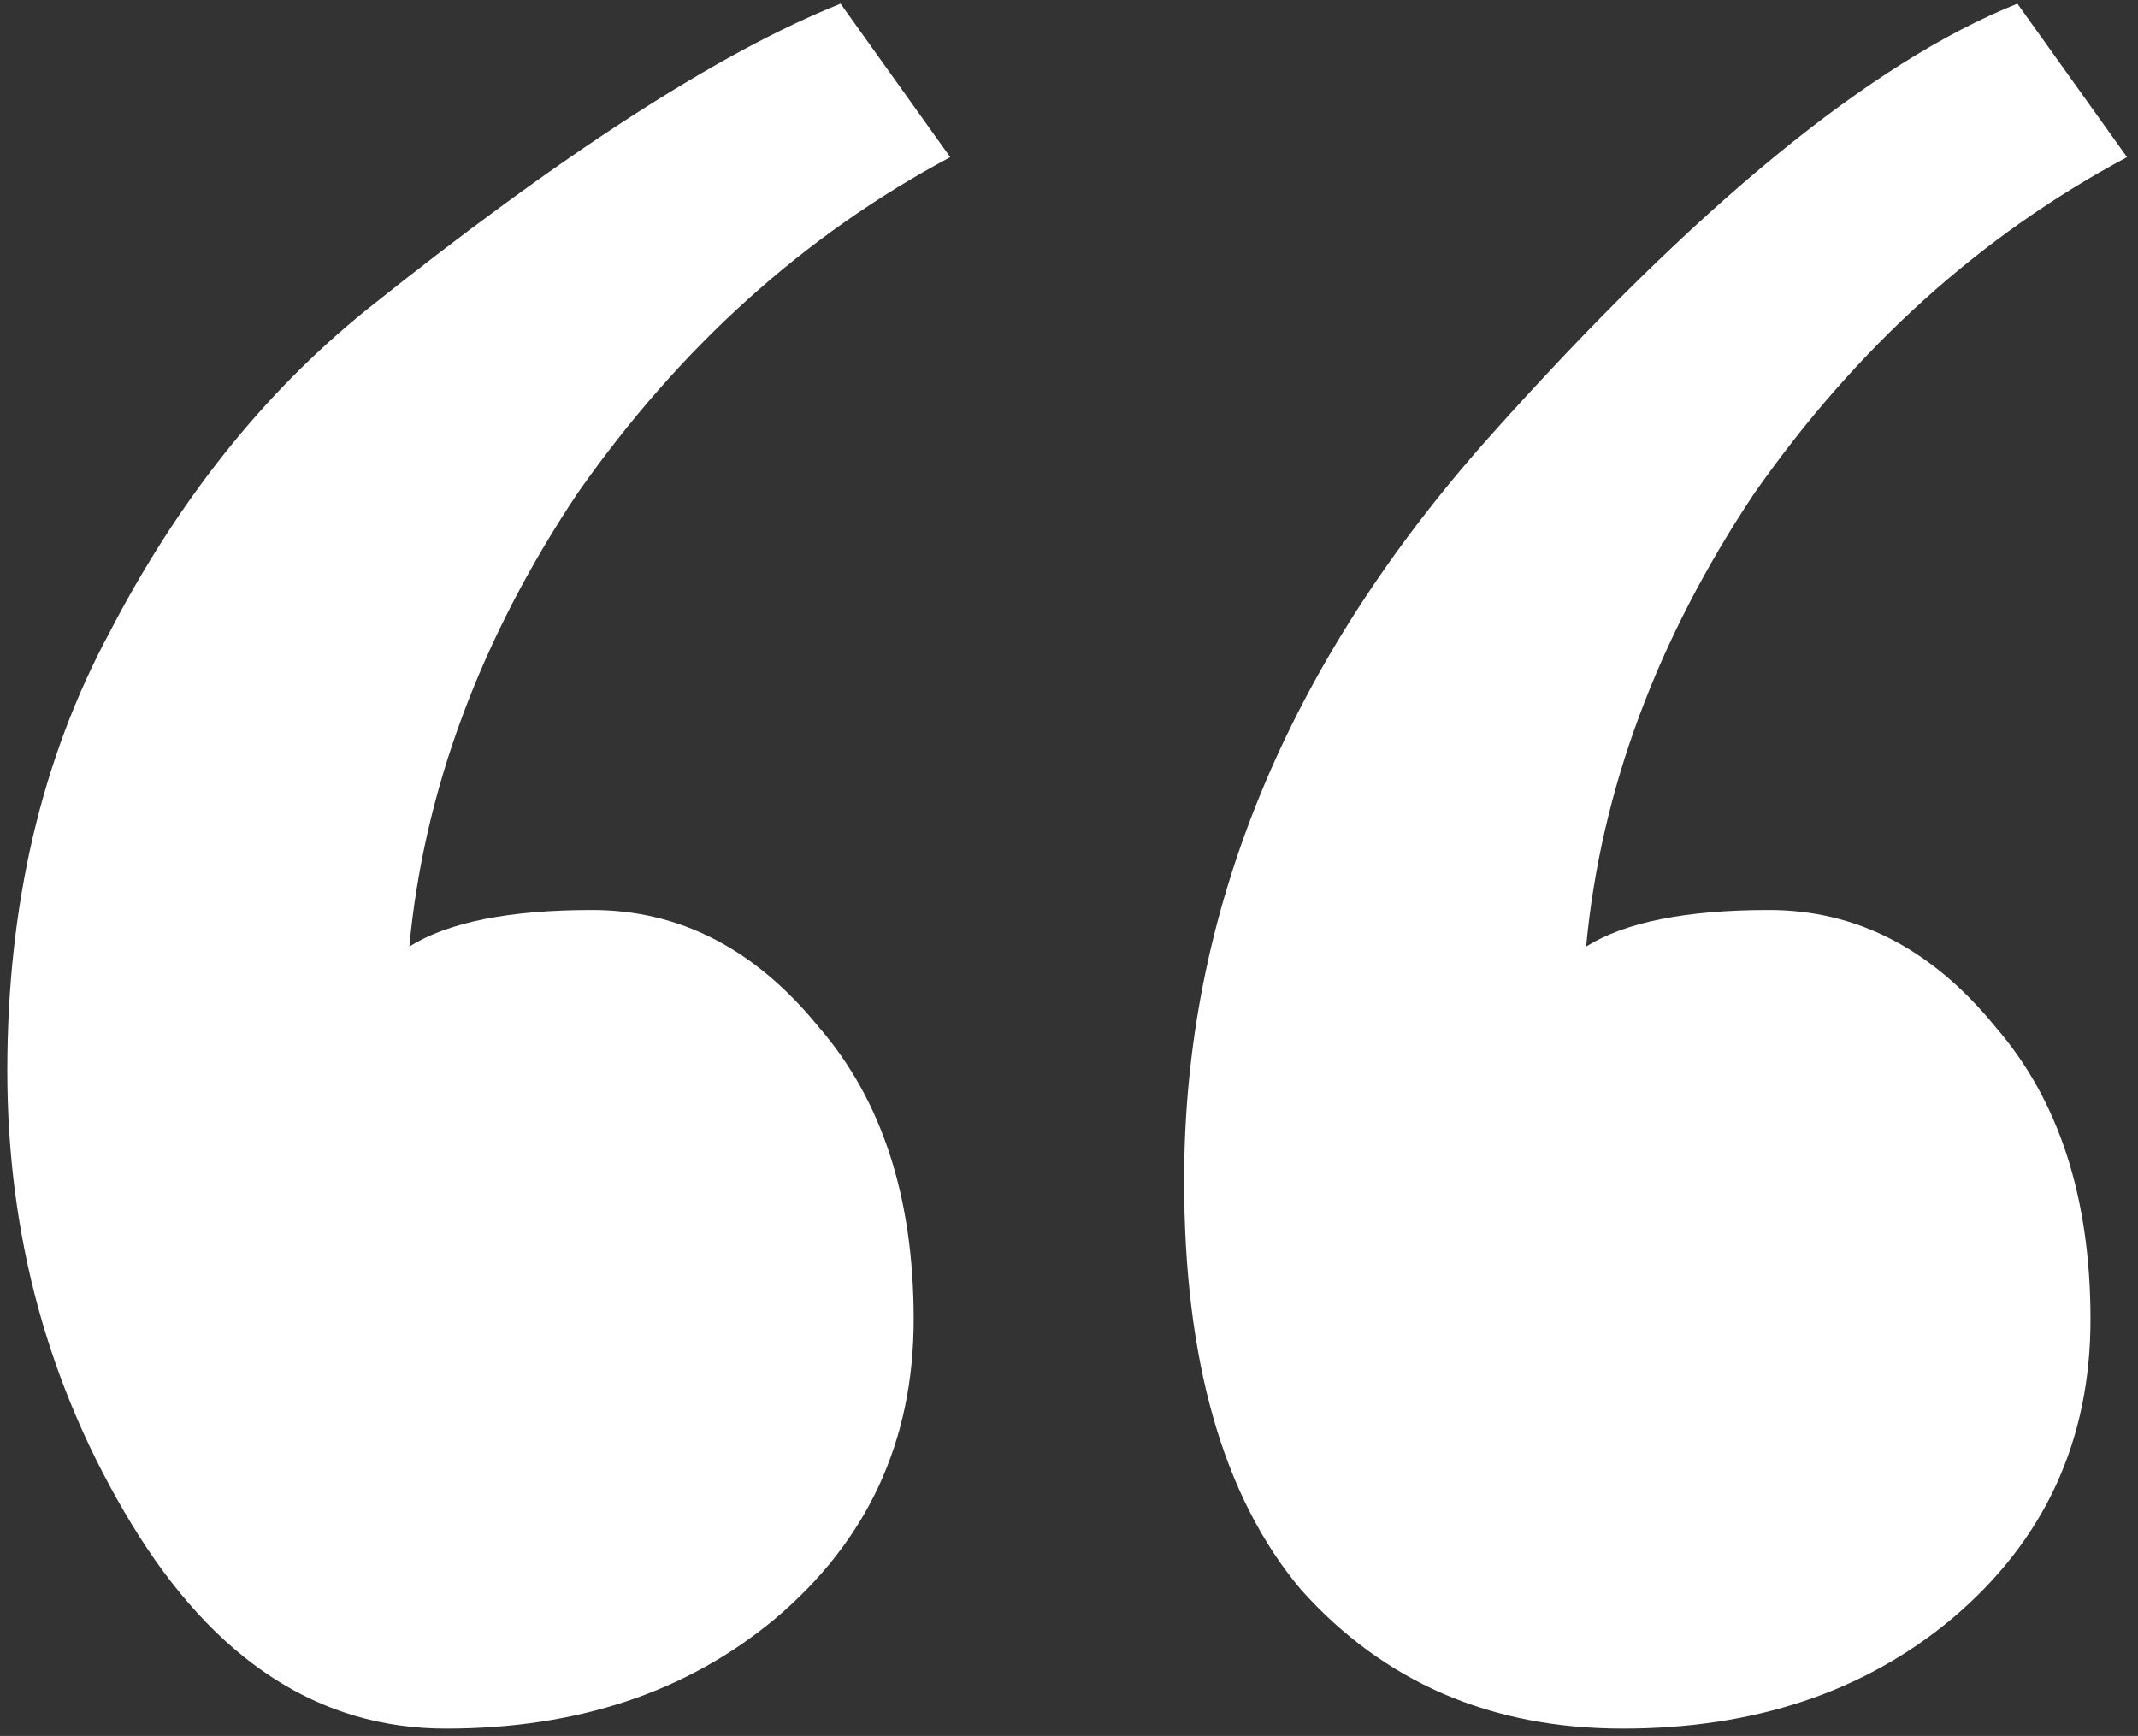 <svg width="117" height="95" viewBox="0 0 117 95" fill="none" xmlns="http://www.w3.org/2000/svg">
<rect x="0" y="0" width="117" height="95" fill="#333333" stroke="none"/>
<path d="M64.8 64.6C64.8 49.933 70.4 36.333 81.6 23.8C92.8 11.267 102.4 3.4 110.4 0.2L116.4 8.6C108.4 12.867 101.6 19 96 27C90.667 35 87.6 43.267 86.8 51.8C88.933 50.467 92.267 49.8 96.8 49.8C101.6 49.8 105.733 51.933 109.2 56.2C112.667 60.2 114.4 65.533 114.4 72.2C114.4 78.867 111.867 84.333 106.8 88.6C102 92.6 96 94.6 88.8 94.6C81.6 94.6 75.733 92.067 71.2 87C66.933 81.933 64.8 74.467 64.8 64.6ZM24.4 94.6C17.467 94.6 11.733 90.867 7.2 83.4C2.667 75.933 0.4 67.667 0.4 58.6C0.4 49.533 2.267 41.533 6 34.6C9.733 27.4 14.4 21.533 20 17C30.667 8.467 39.333 2.867 46 0.2L52 8.6C44 12.867 37.2 19 31.6 27C26.267 35 23.2 43.267 22.4 51.8C24.533 50.467 27.867 49.8 32.4 49.8C37.2 49.8 41.333 51.933 44.8 56.2C48.267 60.2 50 65.533 50 72.2C50 78.867 47.467 84.333 42.4 88.6C37.6 92.6 31.6 94.6 24.4 94.6Z" fill="white"/>
</svg>

